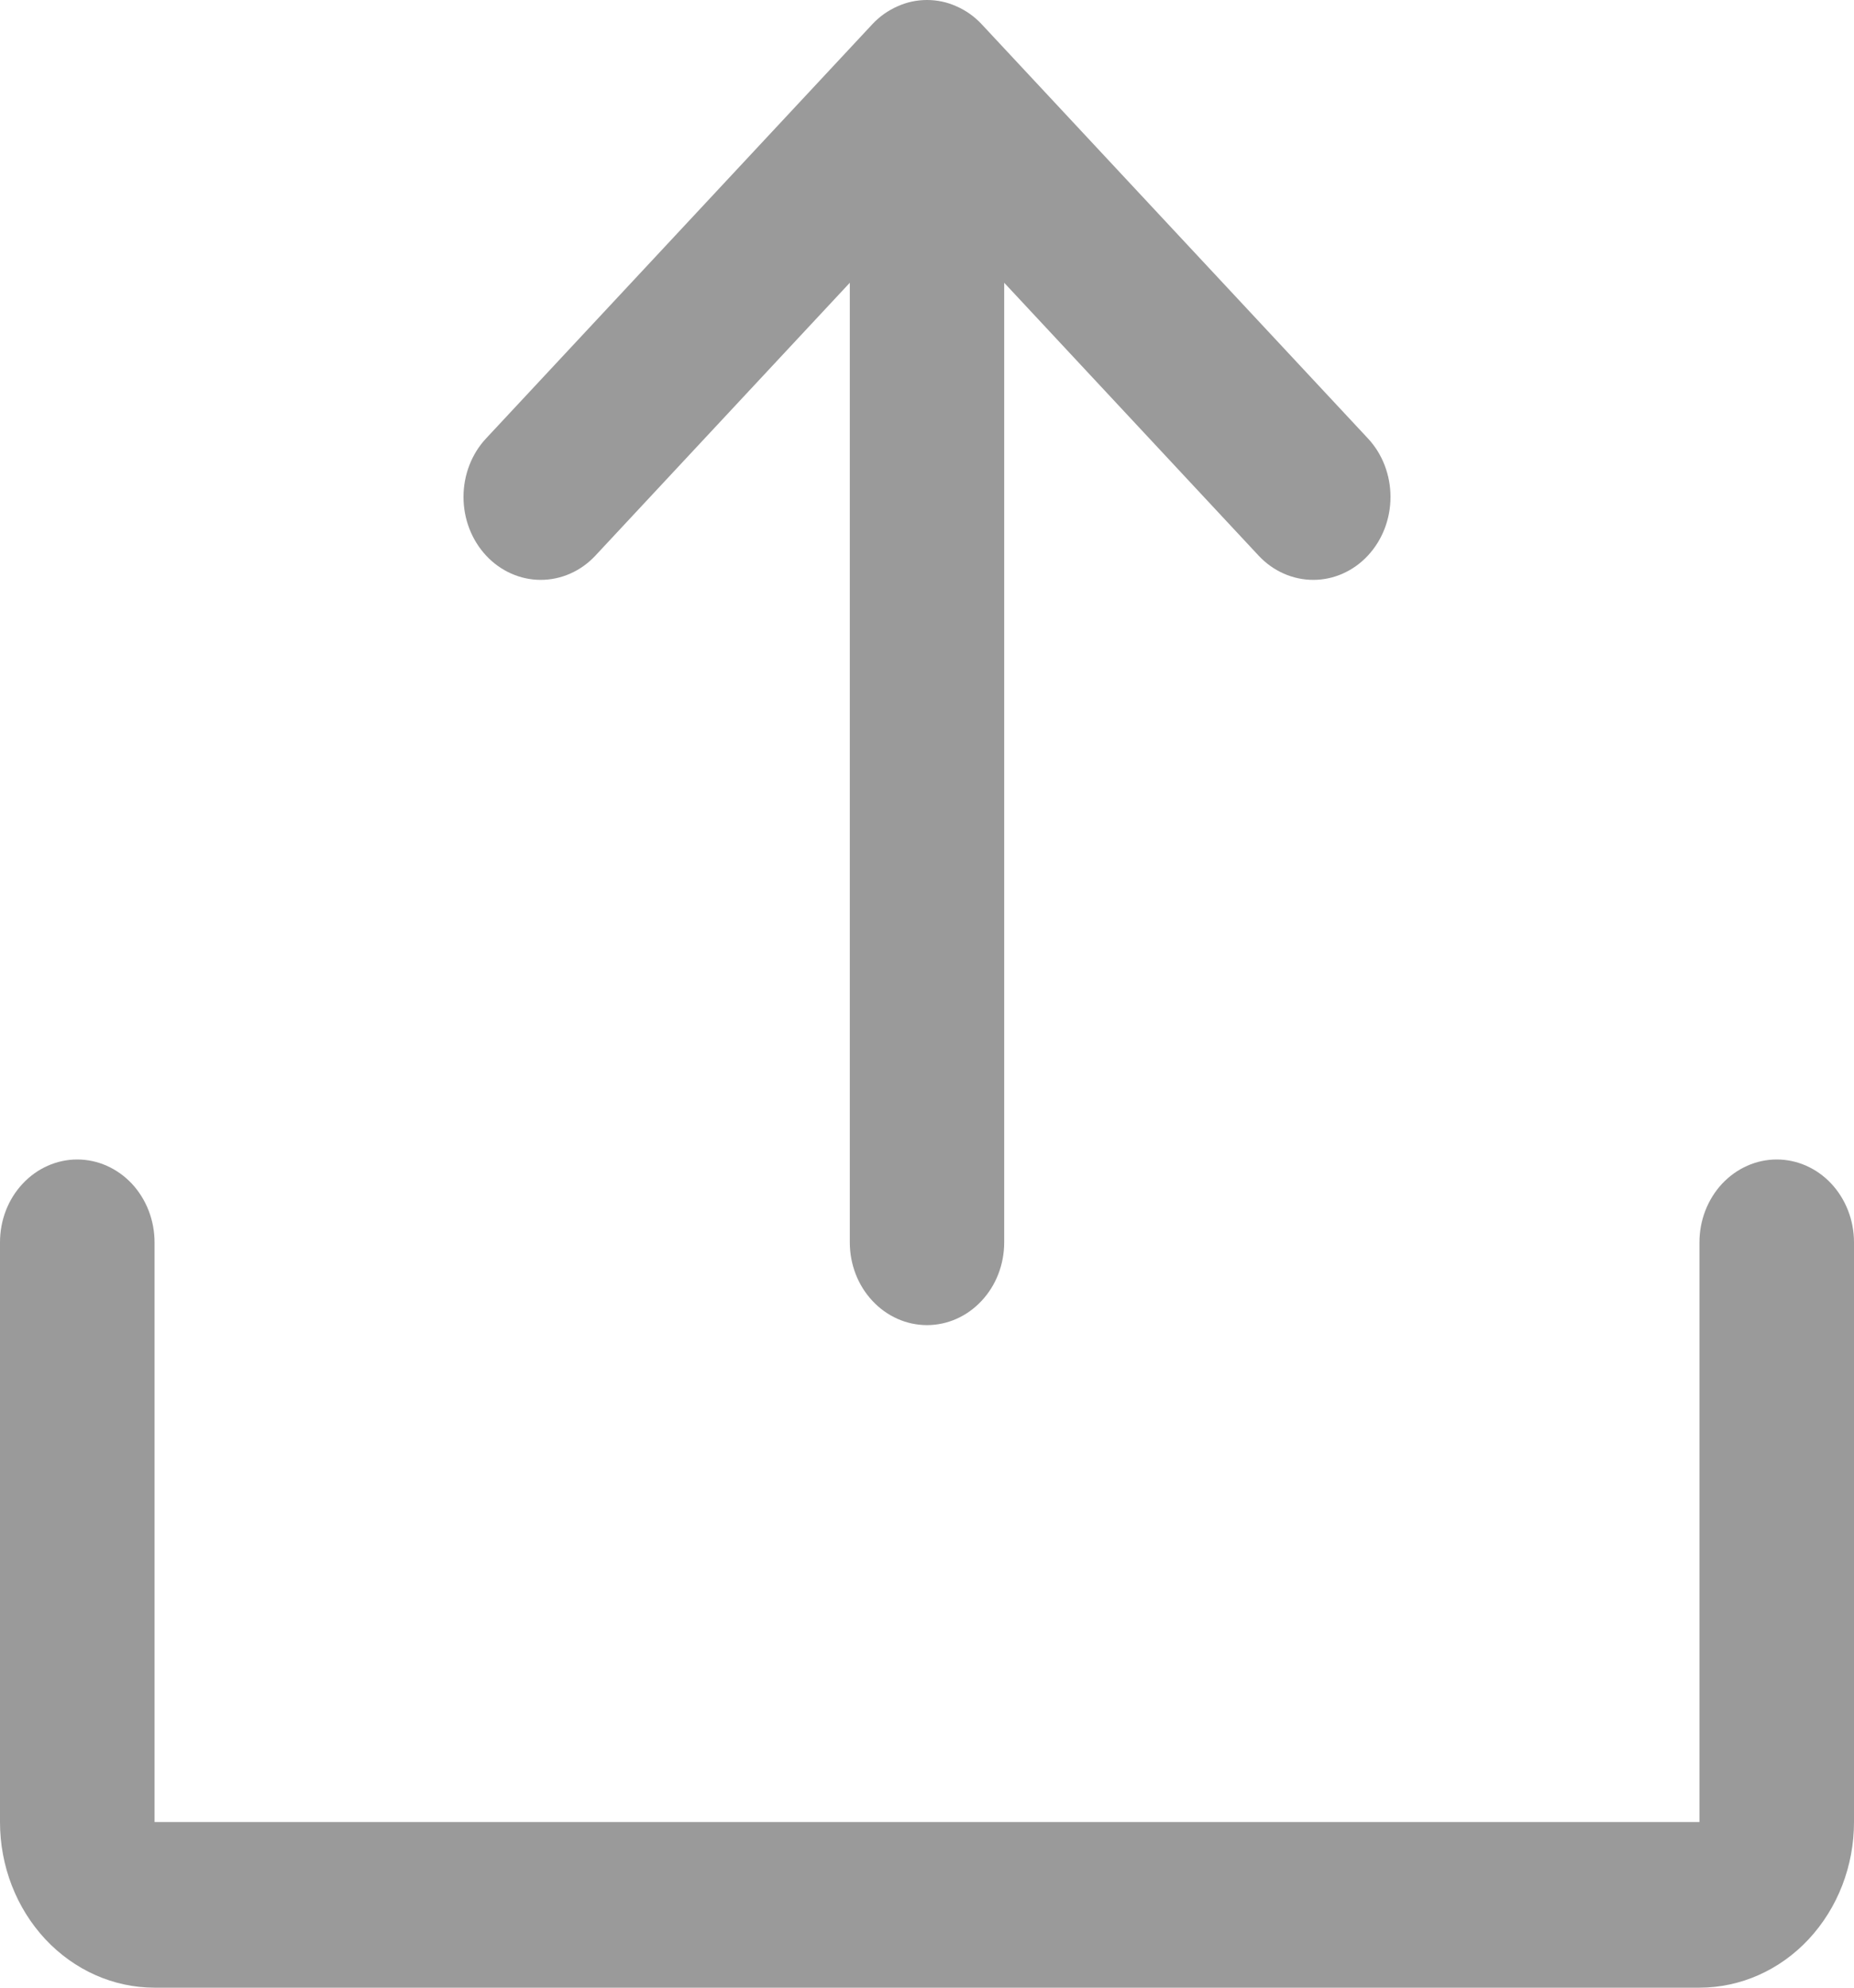 <svg width="14" height="15" viewBox="0 0 14 15" fill="none" xmlns="http://www.w3.org/2000/svg">
<path d="M14 9.375V13.75C14 14.082 13.877 14.399 13.658 14.634C13.44 14.868 13.143 15 12.833 15H1.167C0.857 15 0.561 14.868 0.342 14.634C0.123 14.399 0 14.082 0 13.75V9.375C0 9.209 0.061 9.05 0.171 8.933C0.28 8.816 0.429 8.75 0.583 8.75C0.738 8.75 0.886 8.816 0.996 8.933C1.105 9.05 1.167 9.209 1.167 9.375V13.75H12.833V9.375C12.833 9.209 12.895 9.05 13.004 8.933C13.114 8.816 13.262 8.75 13.417 8.75C13.571 8.75 13.72 8.816 13.829 8.933C13.938 9.05 14 9.209 14 9.375ZM4.496 4.193L6.417 2.134V9.375C6.417 9.541 6.478 9.7 6.588 9.817C6.697 9.934 6.845 10 7 10C7.155 10 7.303 9.934 7.412 9.817C7.522 9.7 7.583 9.541 7.583 9.375V2.134L9.504 4.193C9.613 4.31 9.762 4.376 9.917 4.376C10.072 4.376 10.22 4.31 10.329 4.193C10.439 4.075 10.5 3.916 10.5 3.75C10.5 3.585 10.439 3.425 10.329 3.308L7.413 0.183C7.359 0.125 7.294 0.079 7.223 0.048C7.153 0.016 7.077 0 7 0C6.923 0 6.847 0.016 6.777 0.048C6.706 0.079 6.641 0.125 6.587 0.183L3.671 3.308C3.561 3.425 3.5 3.585 3.5 3.75C3.5 3.916 3.561 4.075 3.671 4.193C3.78 4.31 3.929 4.376 4.083 4.376C4.238 4.376 4.387 4.31 4.496 4.193Z" fill="#9A9A9A"/>
</svg>

